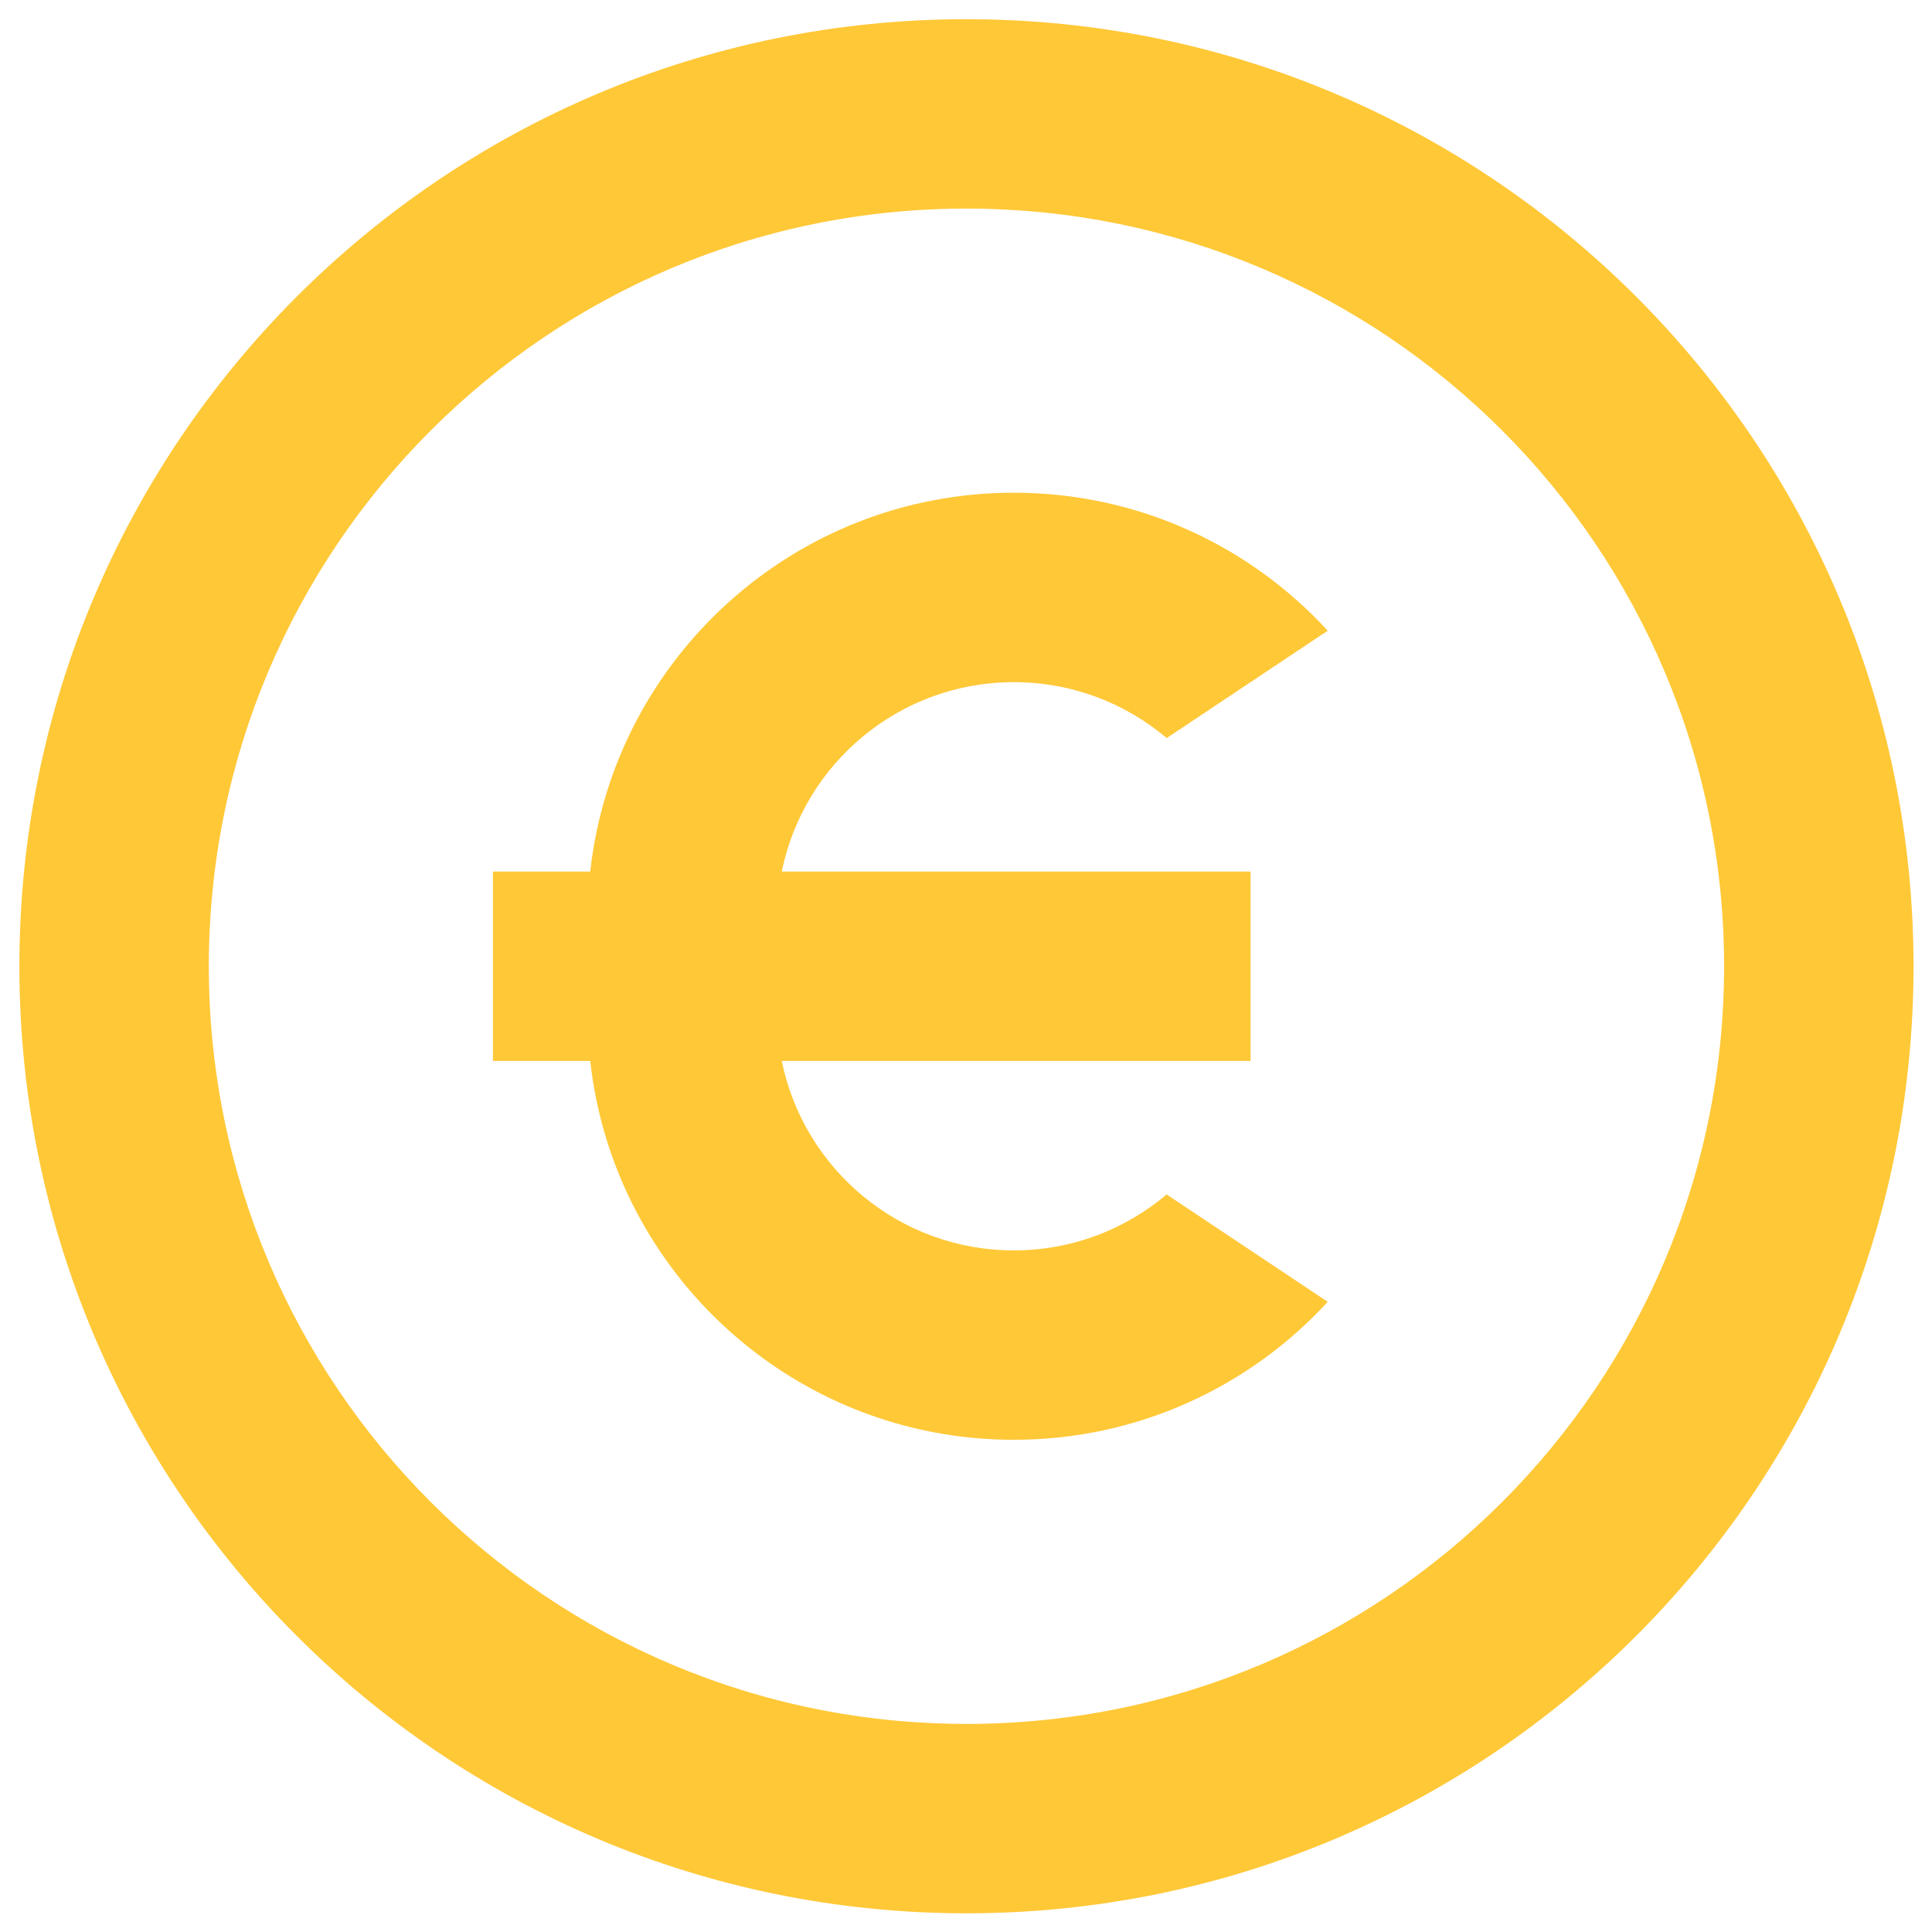 <svg width="34" height="34" viewBox="0 0 34 34" fill="none"
    xmlns="http://www.w3.org/2000/svg">
    <path d="M17.008 33.671C7.803 33.671 0.341 26.209 0.341 17.005C0.341 7.8 7.803 0.338 17.008 0.338C26.213 0.338 33.675 7.8 33.675 17.005C33.675 26.209 26.213 33.671 17.008 33.671ZM17.008 30.338C24.372 30.338 30.341 24.368 30.341 17.005C30.341 9.641 24.372 3.671 17.008 3.671C9.644 3.671 3.675 9.641 3.675 17.005C3.675 24.368 9.644 30.338 17.008 30.338ZM13.758 15.338H22.008V18.671H13.758C14.144 20.573 15.826 22.005 17.841 22.005C18.867 22.005 19.805 21.634 20.531 21.02L23.366 22.91C21.995 24.402 20.028 25.338 17.841 25.338C13.981 25.338 10.802 22.421 10.387 18.671H8.675V15.338H10.387C10.802 11.588 13.981 8.671 17.841 8.671C20.028 8.671 21.995 9.607 23.366 11.099L20.532 12.989C19.806 12.375 18.867 12.005 17.841 12.005C15.826 12.005 14.144 13.436 13.758 15.338Z" fill="#FFC837"/>
</svg>
